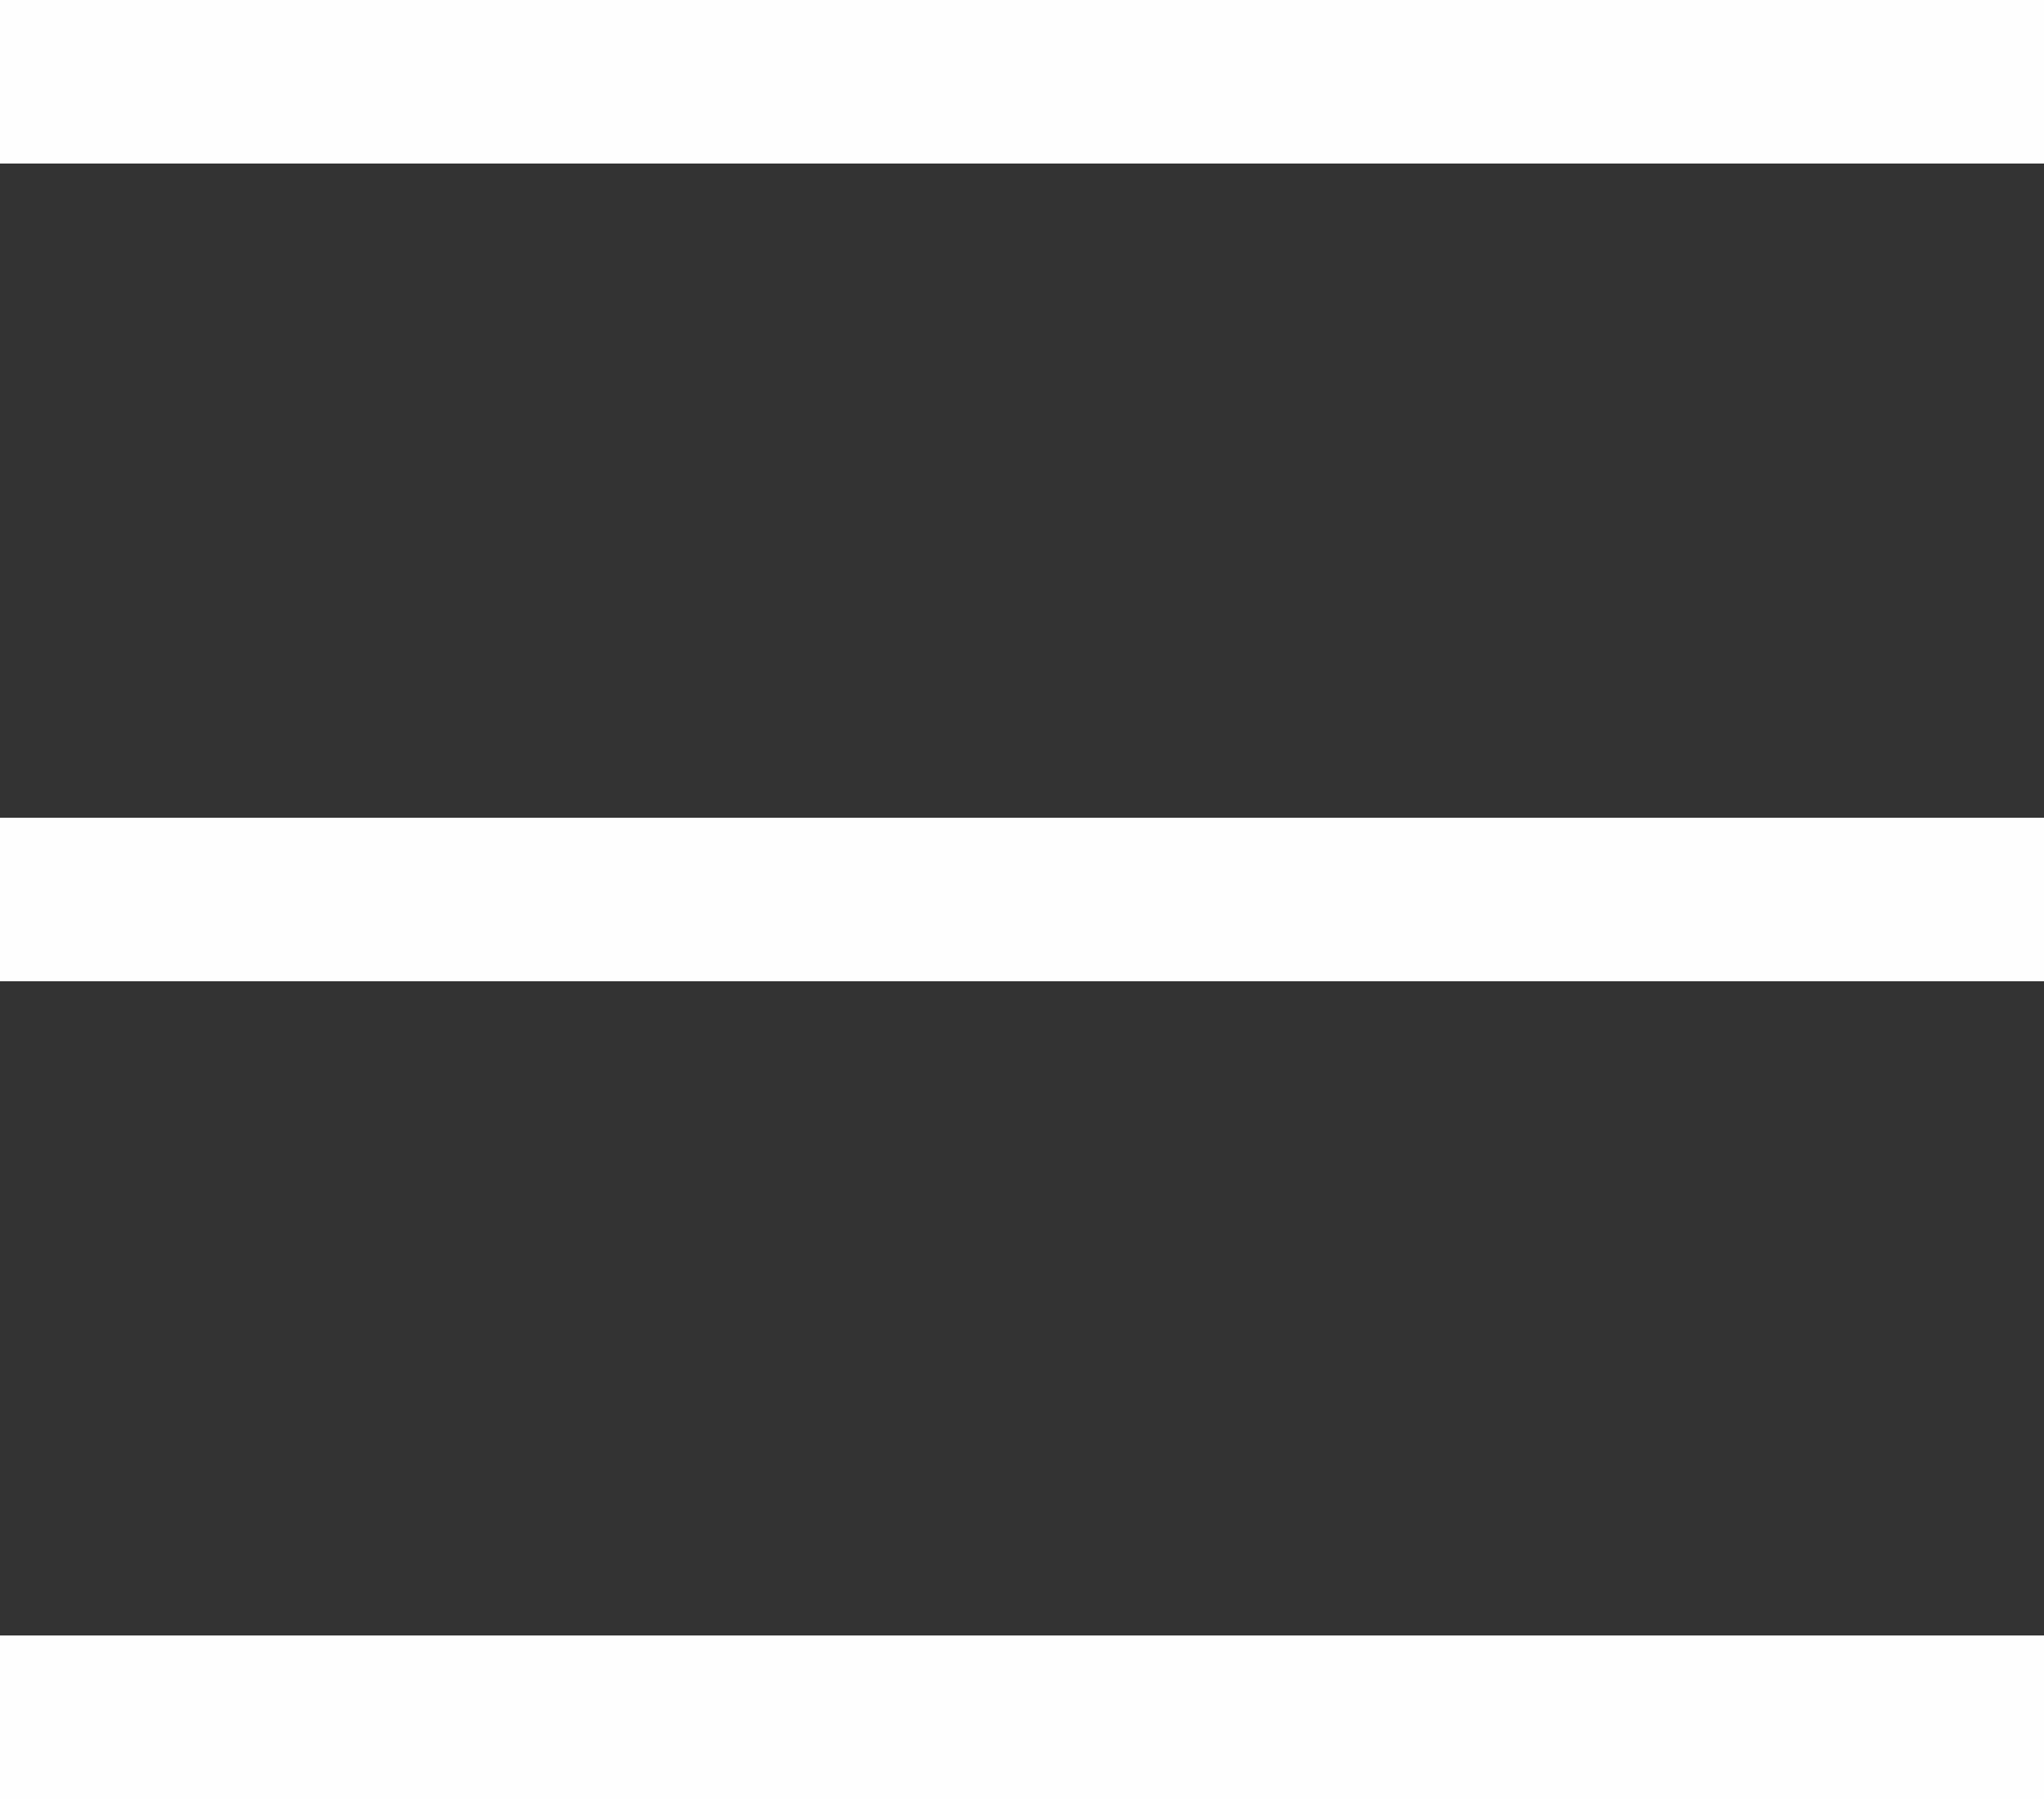 <?xml version="1.0" encoding="UTF-8"?> <svg xmlns="http://www.w3.org/2000/svg" width="25" height="22" viewBox="0 0 25 22" fill="none"><rect x="0" y="0" width="25" height="22" fill="#333333" stroke="none"/> <line y1="21" x2="25" y2="21" stroke="#FEFEFE" stroke-width="2"></line> <line y1="11" x2="25" y2="11" stroke="#FEFEFE" stroke-width="2"></line> <line y1="1" x2="25" y2="1" stroke="#FEFEFE" stroke-width="2"></line> </svg> 